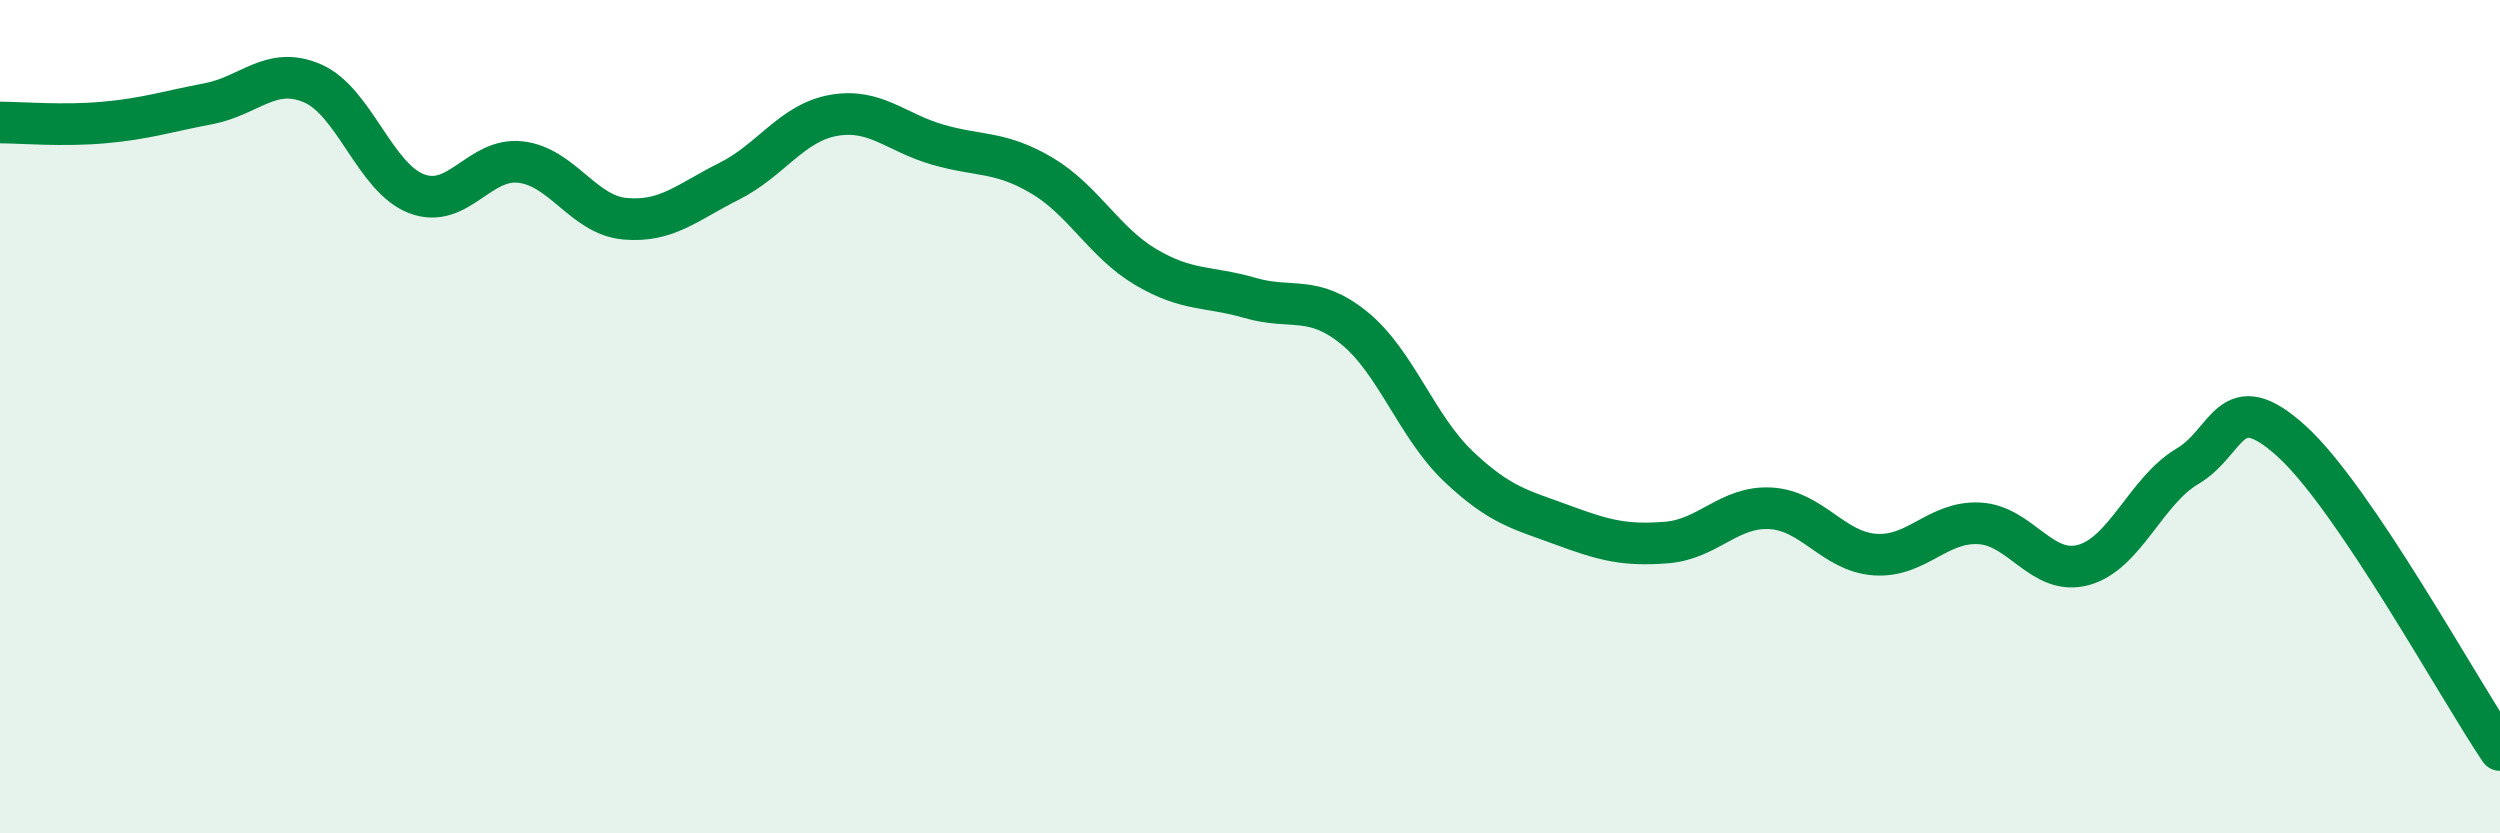 
    <svg width="60" height="20" viewBox="0 0 60 20" xmlns="http://www.w3.org/2000/svg">
      <path
        d="M 0,2.94 C 0.5,2.94 1.5,3.03 2.5,2.94 C 3.5,2.85 4,2.68 5,2.49 C 6,2.3 6.5,1.57 7.5,2 C 8.5,2.43 9,4.27 10,4.65 C 11,5.03 11.5,3.77 12.5,3.89 C 13.5,4.01 14,5.16 15,5.25 C 16,5.34 16.5,4.85 17.5,4.35 C 18.5,3.85 19,2.95 20,2.77 C 21,2.59 21.5,3.18 22.5,3.47 C 23.5,3.76 24,3.62 25,4.21 C 26,4.8 26.5,5.82 27.5,6.41 C 28.5,7 29,6.86 30,7.15 C 31,7.44 31.5,7.06 32.5,7.87 C 33.5,8.68 34,10.24 35,11.19 C 36,12.14 36.5,12.23 37.5,12.6 C 38.5,12.97 39,13.1 40,13.02 C 41,12.94 41.5,12.14 42.5,12.2 C 43.5,12.26 44,13.24 45,13.31 C 46,13.38 46.5,12.51 47.5,12.56 C 48.5,12.61 49,13.83 50,13.56 C 51,13.29 51.5,11.78 52.5,11.19 C 53.5,10.6 53.5,9.23 55,10.59 C 56.5,11.95 59,16.52 60,18L60 20L0 20Z"
        fill="#008740"
        opacity="0.1"
        stroke-linecap="round"
        stroke-linejoin="round"
      />
      <path
        d="M 0,2.94 C 0.5,2.94 1.5,3.03 2.5,2.94 C 3.5,2.85 4,2.68 5,2.49 C 6,2.3 6.5,1.57 7.5,2 C 8.5,2.43 9,4.27 10,4.65 C 11,5.03 11.5,3.77 12.5,3.89 C 13.5,4.01 14,5.16 15,5.25 C 16,5.34 16.5,4.85 17.5,4.35 C 18.5,3.85 19,2.95 20,2.77 C 21,2.59 21.5,3.18 22.5,3.47 C 23.5,3.76 24,3.62 25,4.21 C 26,4.8 26.5,5.82 27.5,6.41 C 28.5,7 29,6.86 30,7.15 C 31,7.44 31.5,7.06 32.5,7.87 C 33.5,8.68 34,10.24 35,11.19 C 36,12.14 36.5,12.23 37.5,12.6 C 38.5,12.97 39,13.1 40,13.02 C 41,12.94 41.5,12.14 42.5,12.2 C 43.5,12.26 44,13.24 45,13.31 C 46,13.38 46.5,12.51 47.5,12.56 C 48.5,12.61 49,13.83 50,13.56 C 51,13.29 51.5,11.78 52.5,11.19 C 53.5,10.6 53.5,9.23 55,10.59 C 56.5,11.95 59,16.52 60,18"
        stroke="#008740"
        stroke-width="1"
        fill="none"
        stroke-linecap="round"
        stroke-linejoin="round"
      />
    </svg>
  